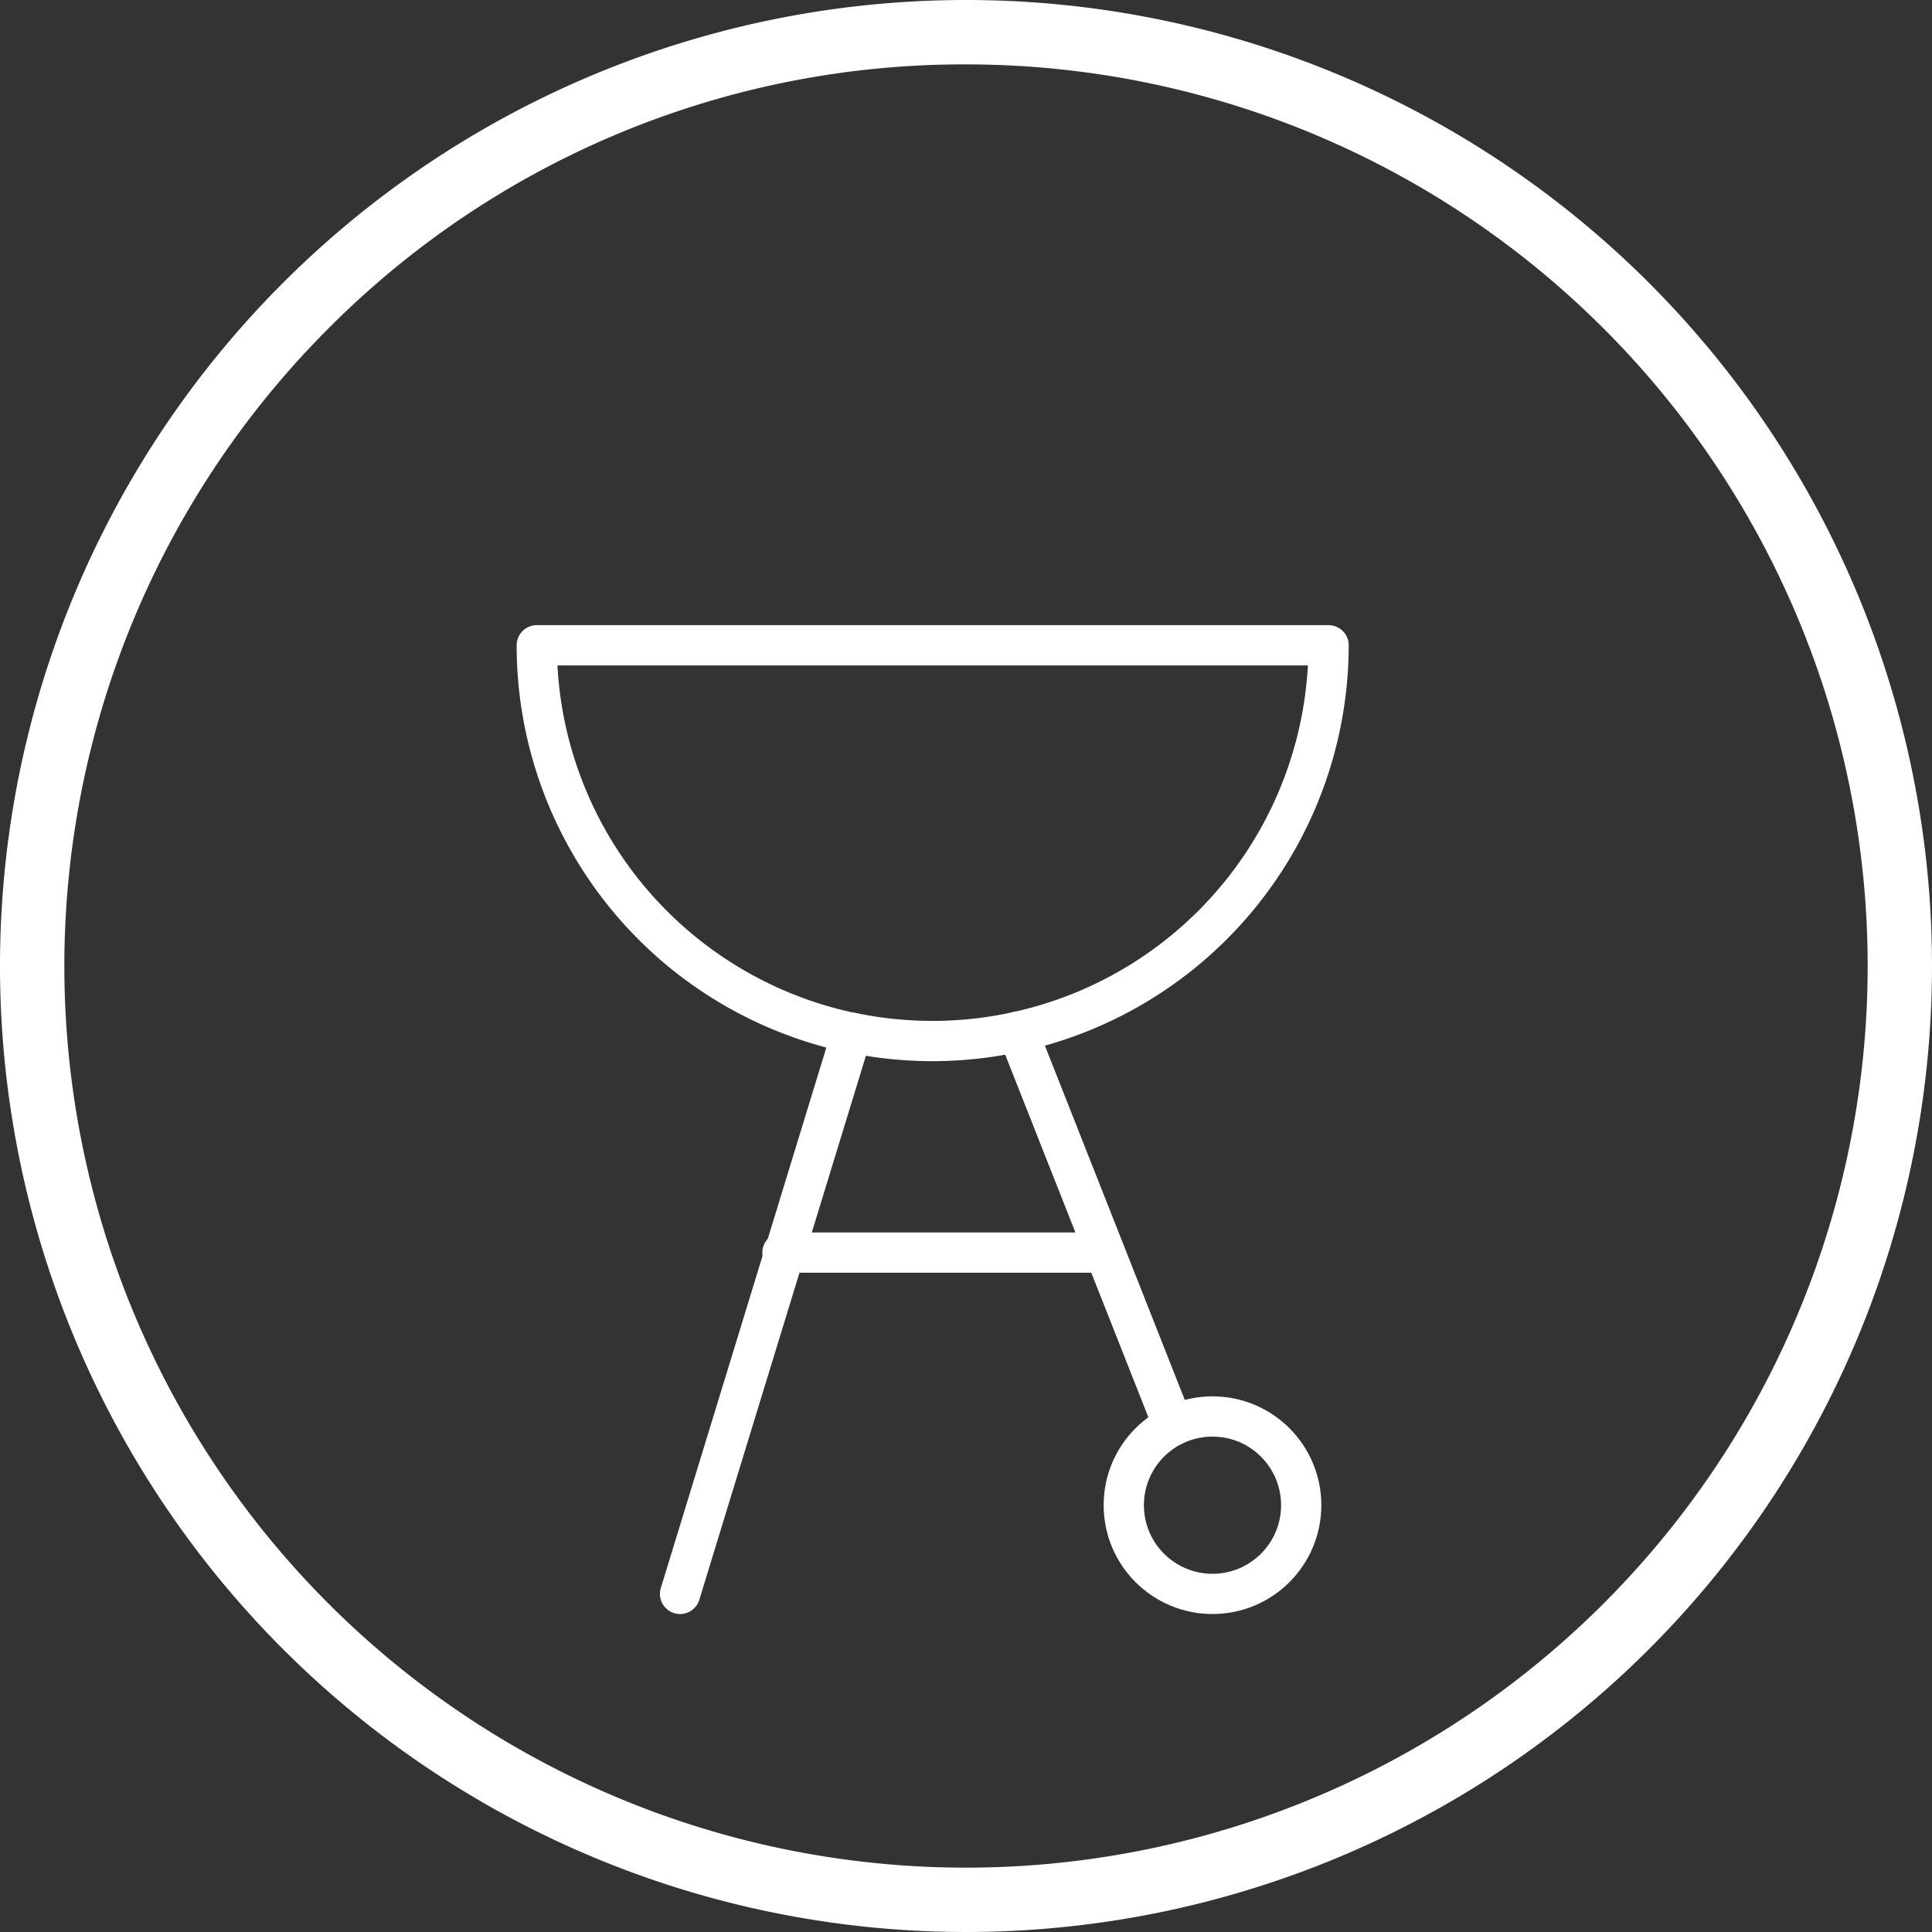 <svg xmlns="http://www.w3.org/2000/svg" viewBox="0 0 240 240"><rect x="0" y="0" width="240" height="240" fill="#333333" stroke="none"/><defs><style>.cls-1{fill:none;stroke:#fff;stroke-linecap:round;stroke-linejoin:round;stroke-width:5px;}.cls-2{fill:#fff;}</style></defs><g id="Calque_2" data-name="Calque 2"><g id="Tourisme"><path class="cls-1" d="M126.43,128.16a49.18,49.18,0,0,0,38.61-48H66.68a49.19,49.19,0,0,0,39.15,48.15"/><path class="cls-1" d="M145.75,177.09l-19.32-48.93a49,49,0,0,1-20.6.13L84.48,198"/><circle class="cls-1" cx="150.62" cy="186.98" r="11.02"/><line class="cls-1" x1="97.2" y1="155.6" x2="137.05" y2="155.6"/><path class="cls-2" d="M120,8a112,112,0,0,1,79.2,191.2A112,112,0,0,1,40.8,40.8,111.29,111.29,0,0,1,120,8m0-8A120,120,0,1,0,240,120,120,120,0,0,0,120,0Z"/></g></g></svg>